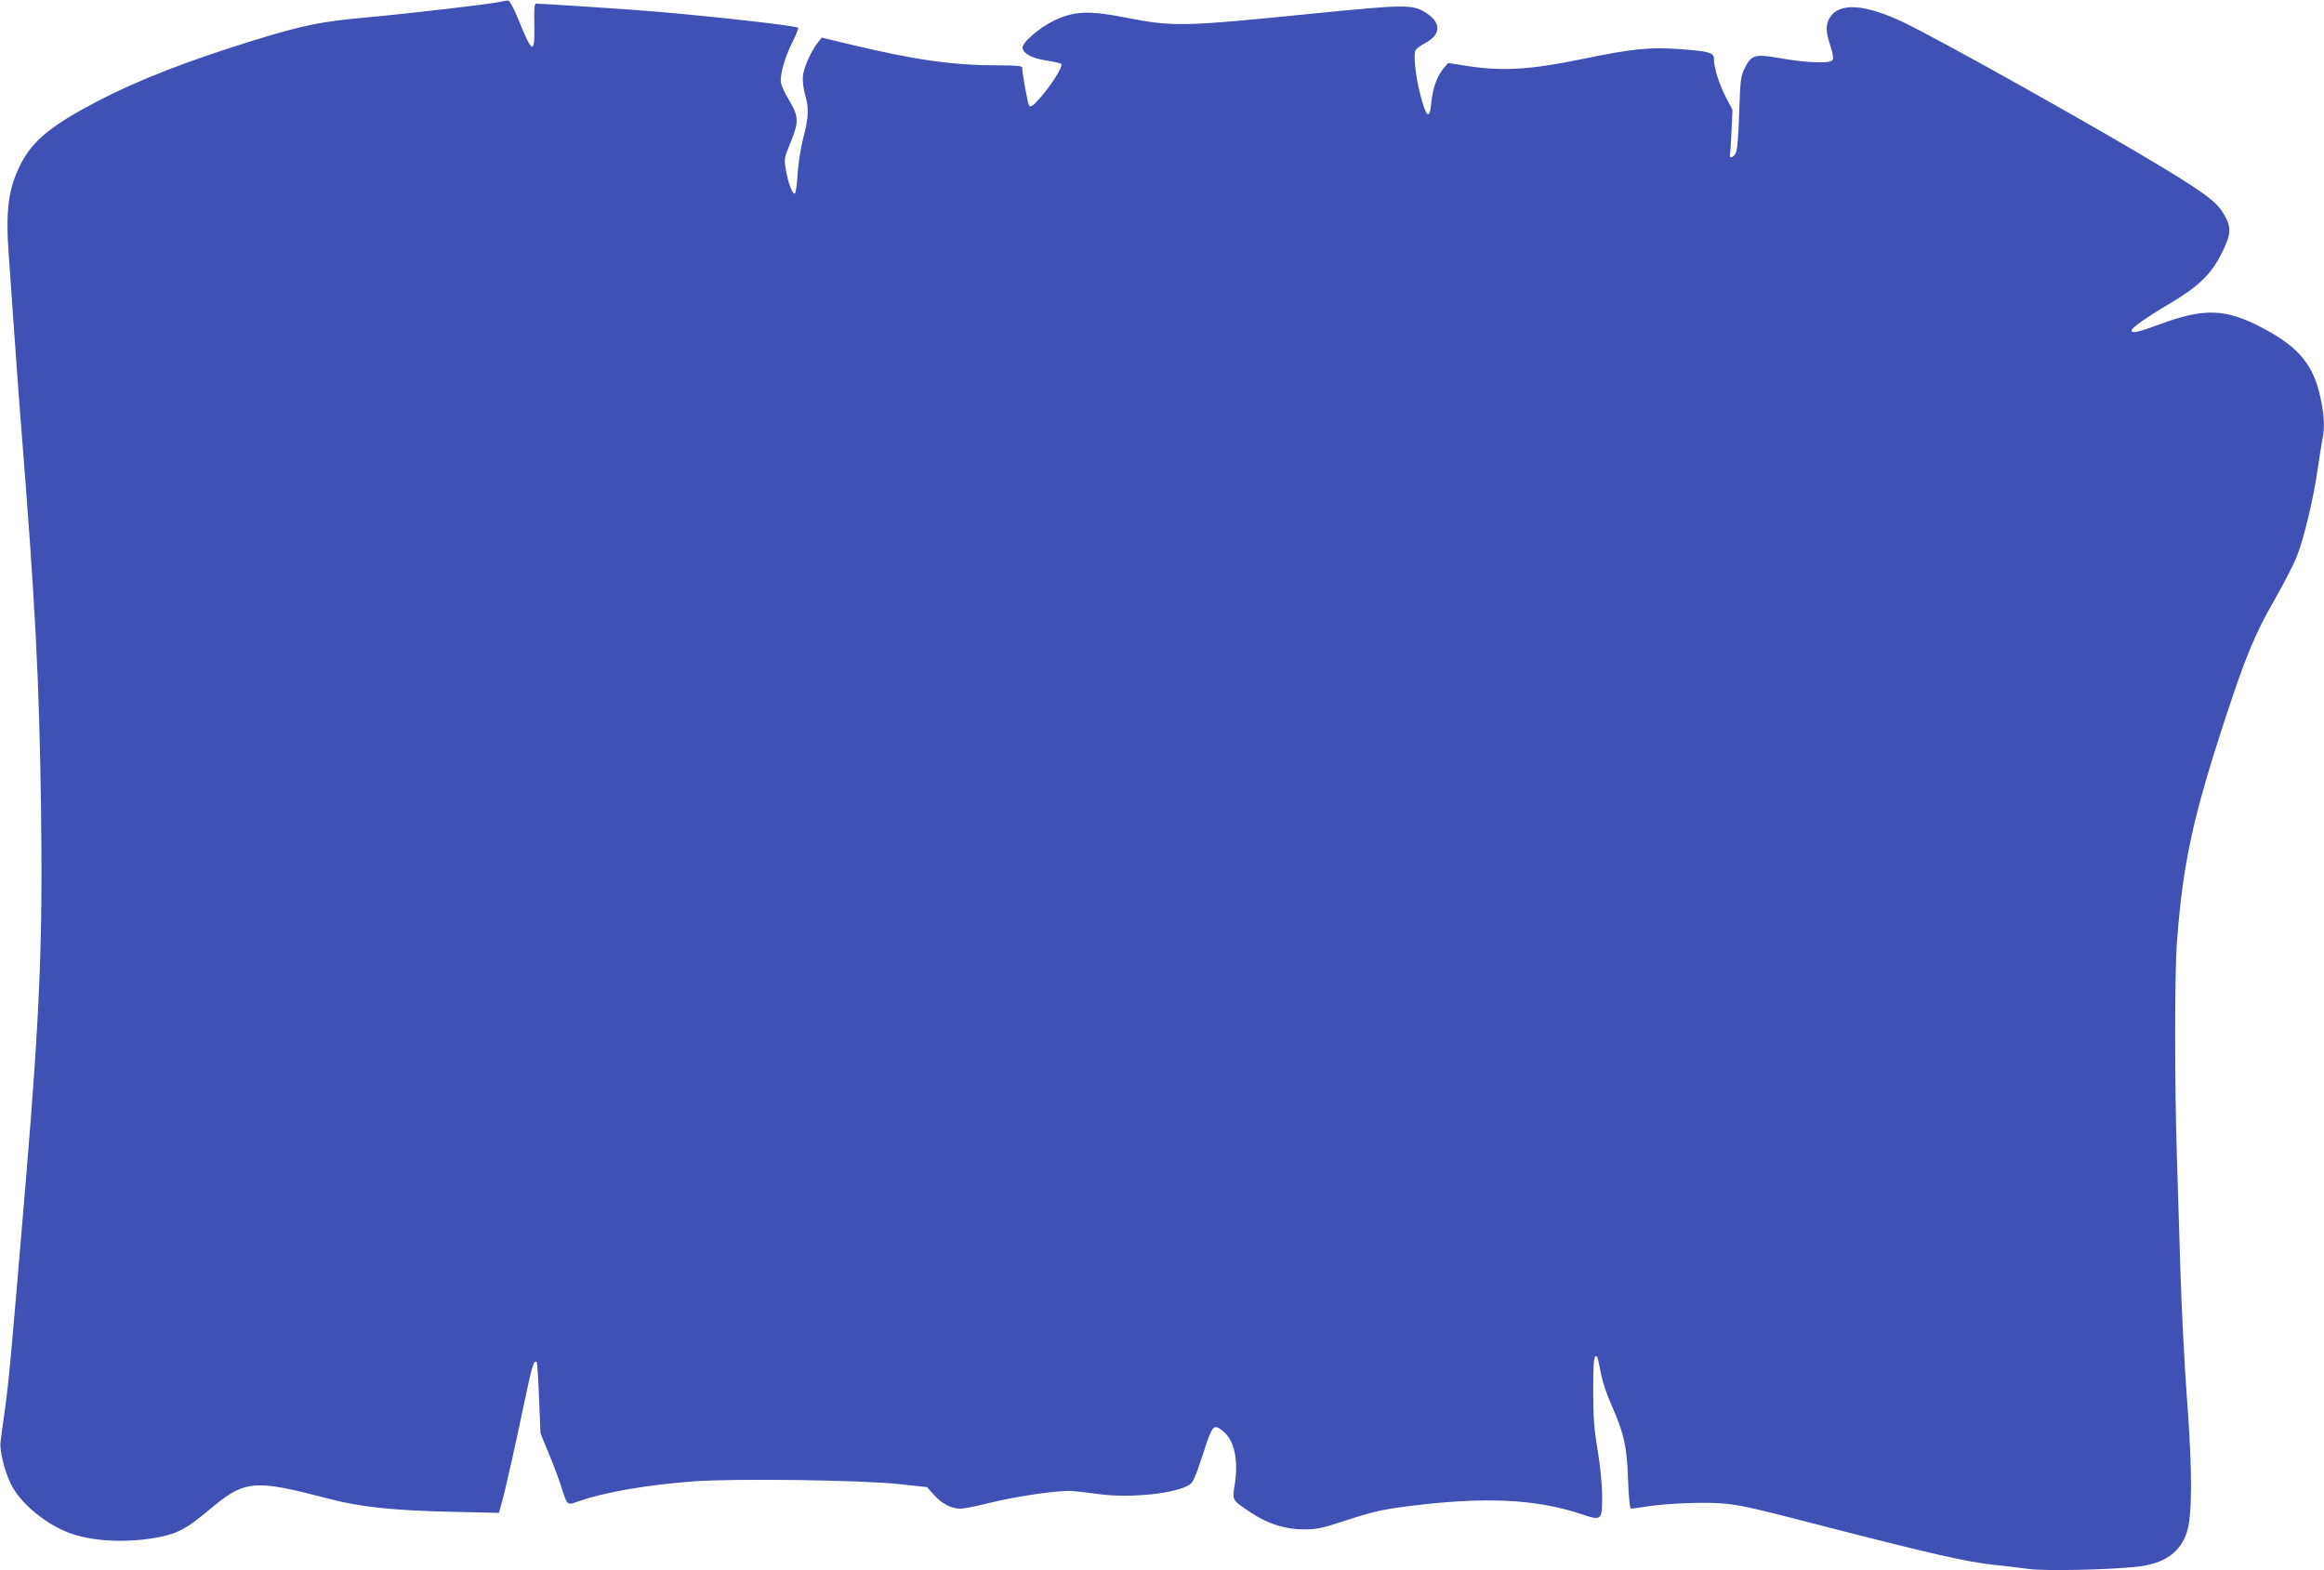 <?xml version="1.0" standalone="no"?>
<!DOCTYPE svg PUBLIC "-//W3C//DTD SVG 20010904//EN"
 "http://www.w3.org/TR/2001/REC-SVG-20010904/DTD/svg10.dtd">
<svg version="1.0" xmlns="http://www.w3.org/2000/svg"
 width="1280pt" height="865pt" viewBox="0 0 1280 865"
 preserveAspectRatio="xMidYMid meet">
<g transform="translate(0,865) scale(0.1,-0.1)"
fill="#3f51b5" stroke="none">
<path d="M2755 8640 c-35 -10 -485 -63 -726 -85 -263 -24 -349 -41 -627 -126
-360 -111 -635 -217 -862 -335 -253 -132 -357 -216 -423 -342 -71 -137 -88
-260 -68 -517 6 -82 20 -280 31 -440 11 -159 27 -373 35 -475 80 -1003 101
-1407 111 -2130 10 -707 -7 -1124 -81 -2010 -80 -960 -96 -1133 -116 -1280
-12 -85 -24 -172 -26 -192 -6 -45 20 -154 54 -226 52 -112 201 -234 340 -281
131 -44 320 -50 487 -16 97 20 146 47 260 142 205 173 248 177 666 68 176 -46
355 -65 676 -72 l262 -6 15 54 c20 69 73 308 127 564 39 188 51 227 66 213 3
-3 9 -93 13 -200 l8 -193 45 -110 c25 -60 56 -141 68 -180 36 -112 31 -107 98
-84 145 51 380 91 639 110 226 16 927 7 1128 -16 l150 -16 40 -44 c43 -48 95
-75 145 -75 17 0 84 13 148 29 154 39 400 75 471 68 31 -3 97 -10 146 -17 171
-23 423 3 498 53 18 11 35 52 72 166 53 163 58 170 109 130 64 -50 88 -159 67
-294 -15 -90 -17 -86 86 -155 96 -64 191 -94 298 -94 66 0 102 8 205 42 167
55 223 68 369 86 416 53 700 40 951 -44 113 -38 115 -36 114 108 -1 62 -11
166 -25 247 -19 112 -24 177 -24 322 0 166 4 207 21 190 3 -3 12 -41 20 -84 8
-48 32 -120 60 -183 69 -156 85 -229 91 -412 4 -106 10 -158 17 -158 6 0 38 5
71 10 111 18 299 27 415 20 102 -6 169 -21 605 -134 566 -146 759 -189 905
-205 58 -6 145 -16 193 -23 95 -12 428 -5 595 12 151 16 242 79 277 192 30 95
30 339 1 723 -14 187 -30 498 -36 690 -6 193 -15 484 -20 648 -13 389 -13
1017 0 1188 33 436 88 688 267 1234 113 343 161 460 272 654 51 89 106 196
122 238 37 91 93 326 114 478 9 60 20 132 25 158 15 72 12 133 -9 235 -39 181
-117 277 -311 381 -211 113 -330 117 -585 21 -109 -40 -145 -48 -145 -30 0 14
79 70 209 147 159 94 229 162 286 275 54 108 57 143 15 216 -39 67 -95 111
-325 251 -351 214 -1225 704 -1439 807 -216 103 -358 112 -409 25 -23 -39 -21
-77 5 -156 16 -52 18 -68 9 -78 -18 -18 -147 -12 -284 12 -141 25 -161 20
-198 -56 -22 -44 -24 -66 -30 -243 -4 -132 -10 -204 -19 -223 -13 -27 -38 -32
-32 -6 2 8 6 66 9 129 l5 115 -36 69 c-37 71 -66 163 -66 210 0 36 -23 43
-182 55 -172 13 -267 3 -548 -55 -276 -57 -430 -67 -618 -39 l-116 18 -28 -33
c-34 -42 -57 -107 -65 -187 -9 -98 -28 -82 -62 53 -25 97 -37 215 -25 237 5 9
30 27 54 40 88 46 89 113 3 167 -72 46 -112 46 -613 -4 -741 -74 -774 -75
-1055 -20 -191 37 -274 32 -381 -20 -85 -42 -178 -124 -172 -151 6 -32 53 -56
130 -68 42 -7 79 -15 83 -19 13 -13 -63 -131 -134 -207 -21 -23 -35 -31 -42
-24 -8 8 -38 170 -39 211 0 9 -34 12 -135 12 -244 0 -455 30 -799 112 l-170
41 -22 -28 c-37 -47 -77 -137 -82 -185 -2 -26 3 -69 12 -100 22 -74 20 -129
-10 -240 -14 -55 -27 -138 -31 -198 -3 -56 -10 -105 -15 -108 -12 -8 -38 60
-50 132 -10 58 -9 65 26 149 47 117 46 142 -9 235 -27 44 -45 87 -45 105 0 50
27 140 66 216 19 39 33 73 30 76 -11 11 -426 58 -771 88 -146 13 -624 44 -672
45 -10 0 -12 -29 -10 -116 3 -171 -10 -165 -93 41 -21 51 -43 91 -51 92 -8 0
-27 -3 -44 -7z"/>
</g>
</svg>
